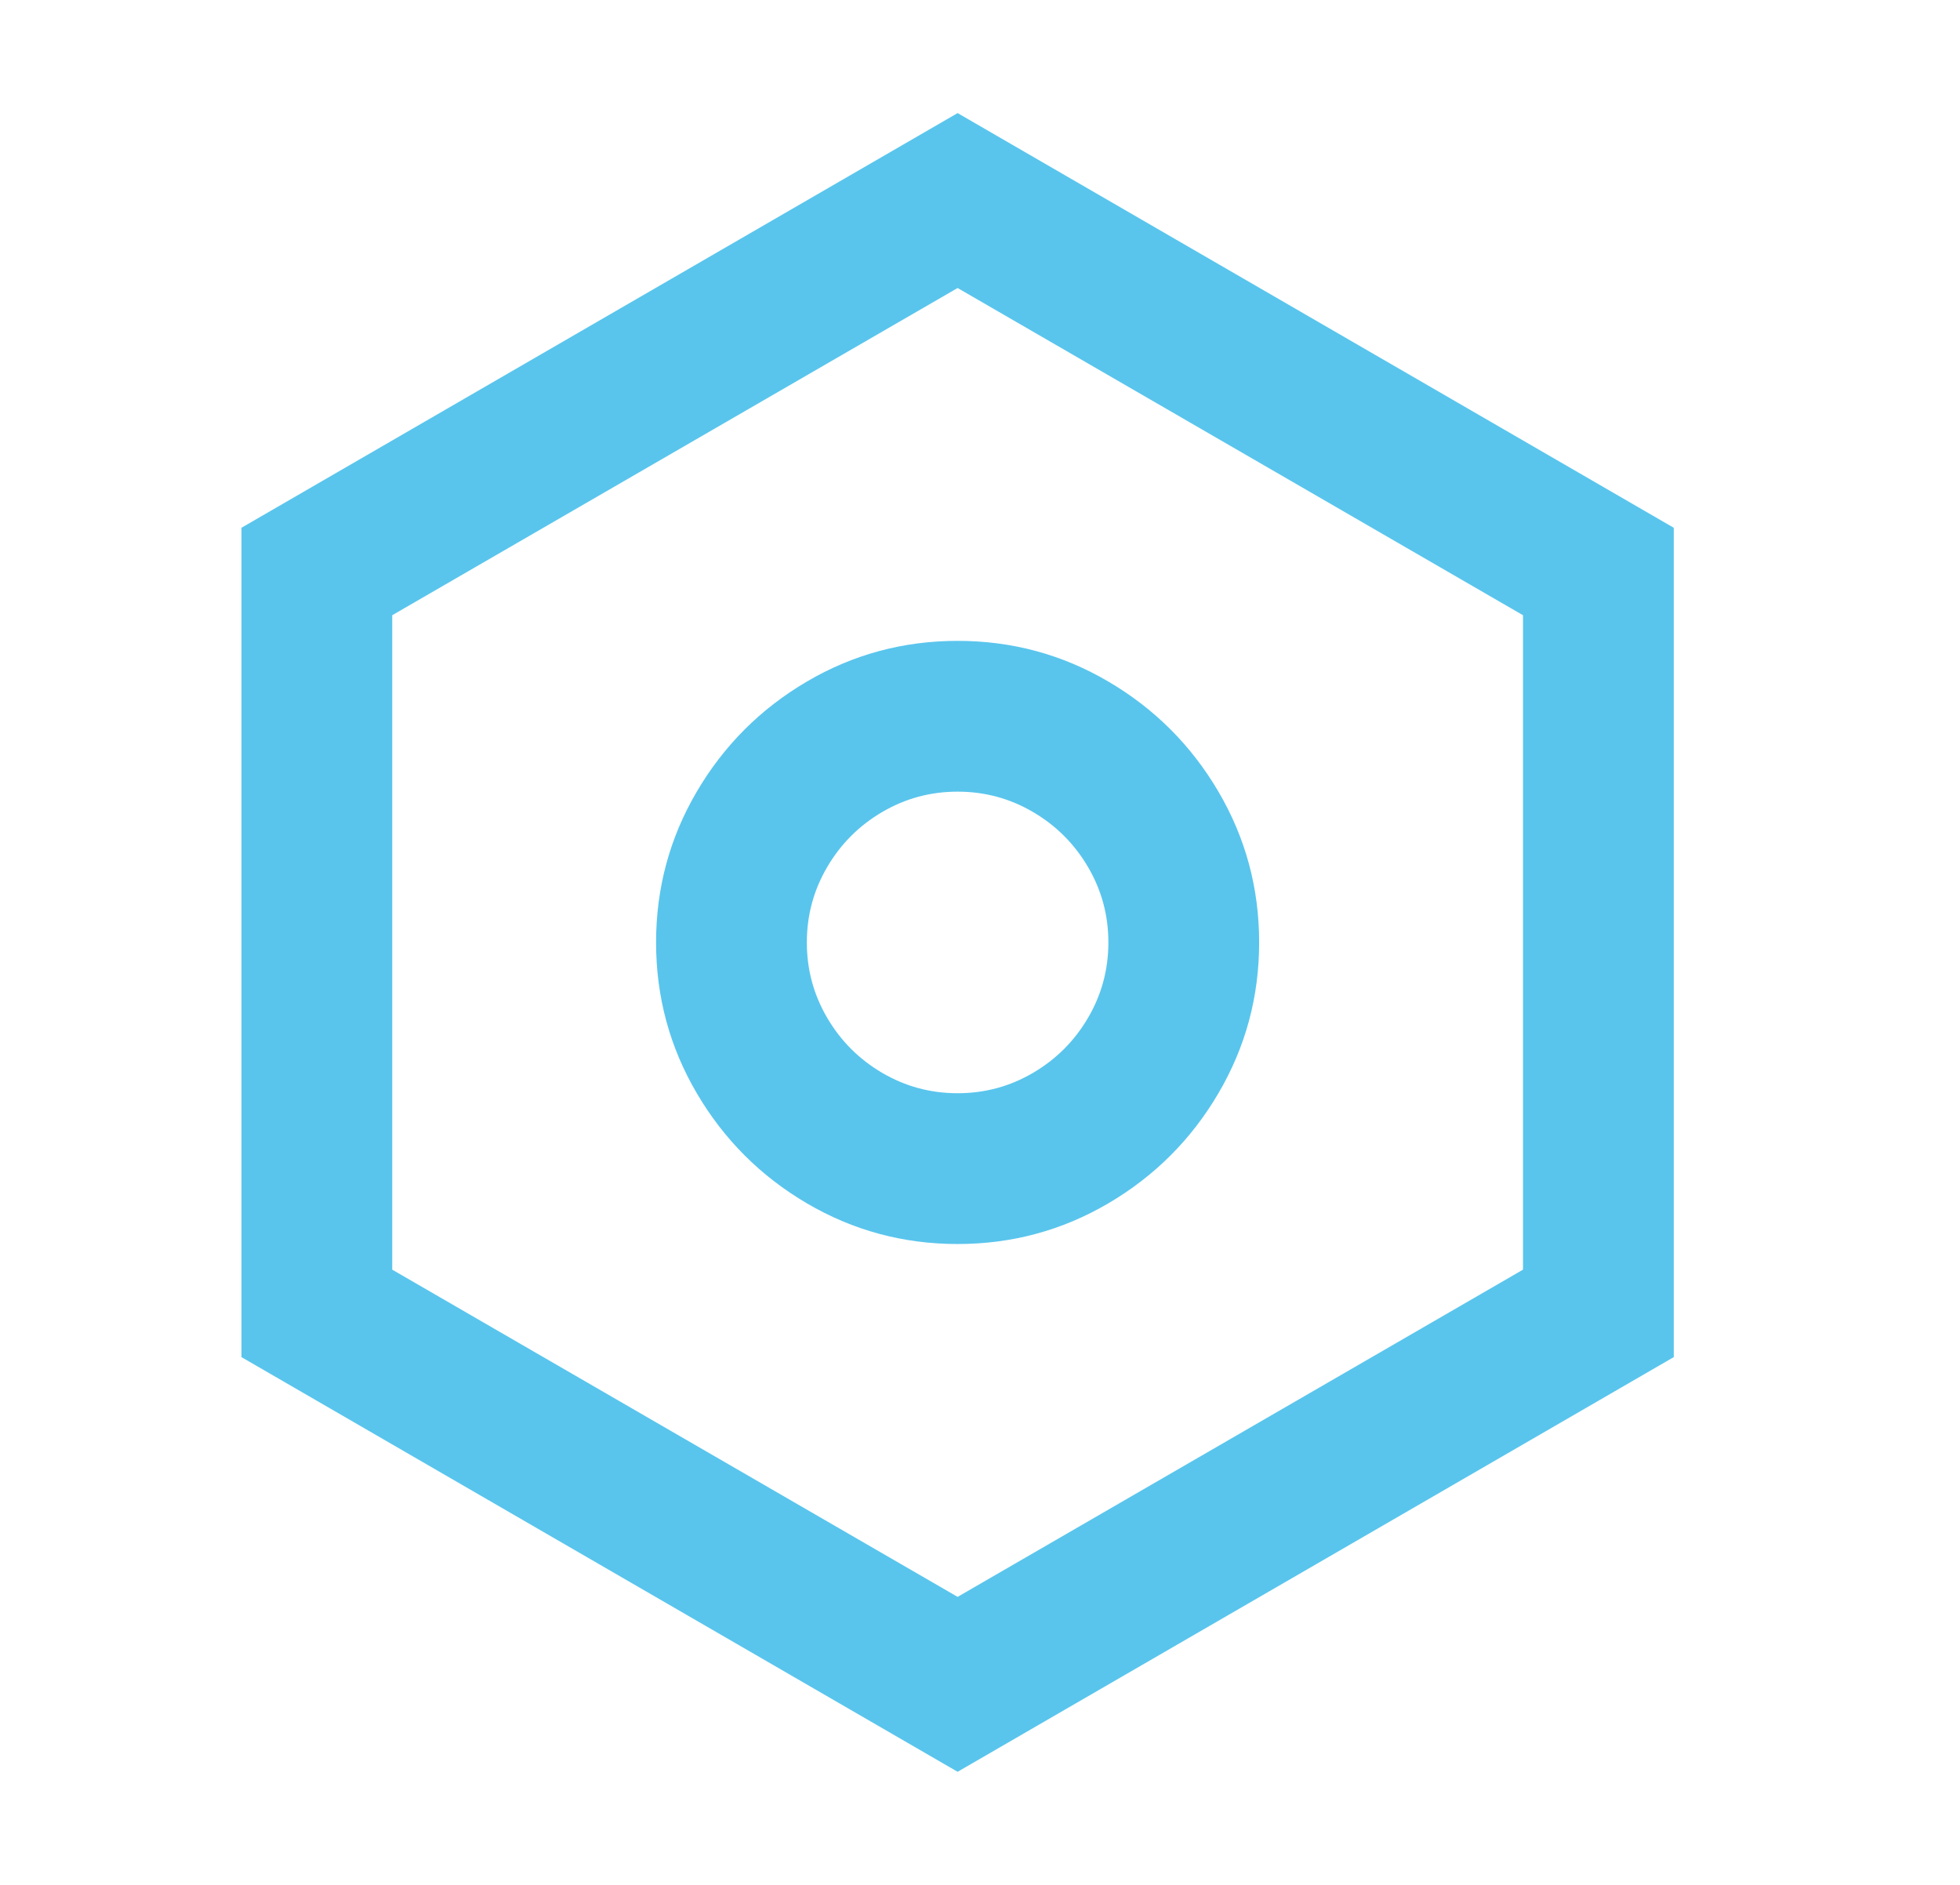 <svg width="26" height="25" viewBox="0 0 26 25" fill="none" xmlns="http://www.w3.org/2000/svg">
<path d="M12.703 1.5L22.203 7V18L12.703 23.5L3.203 18V7L12.703 1.5ZM12.703 3.82L5.203 8.16V16.84L12.703 21.18L20.203 16.84V8.16L12.703 3.82ZM12.703 16.5C11.983 16.5 11.316 16.32 10.703 15.96C10.09 15.6 9.603 15.113 9.243 14.5C8.883 13.887 8.703 13.22 8.703 12.5C8.703 11.78 8.883 11.113 9.243 10.5C9.603 9.887 10.09 9.4 10.703 9.04C11.316 8.68 11.983 8.5 12.703 8.5C13.423 8.5 14.09 8.68 14.703 9.04C15.316 9.4 15.803 9.887 16.163 10.5C16.523 11.113 16.703 11.78 16.703 12.5C16.703 13.22 16.523 13.887 16.163 14.5C15.803 15.113 15.316 15.6 14.703 15.96C14.09 16.32 13.423 16.5 12.703 16.5ZM12.703 14.5C13.063 14.5 13.396 14.41 13.703 14.23C14.01 14.05 14.253 13.807 14.433 13.5C14.613 13.193 14.703 12.86 14.703 12.5C14.703 12.14 14.613 11.807 14.433 11.5C14.253 11.193 14.01 10.95 13.703 10.77C13.396 10.59 13.063 10.5 12.703 10.5C12.343 10.5 12.01 10.59 11.703 10.77C11.396 10.95 11.153 11.193 10.973 11.5C10.793 11.807 10.703 12.14 10.703 12.5C10.703 12.86 10.793 13.193 10.973 13.5C11.153 13.807 11.396 14.05 11.703 14.23C12.01 14.41 12.343 14.5 12.703 14.5Z" fill="#59C5ED"/>
</svg>
